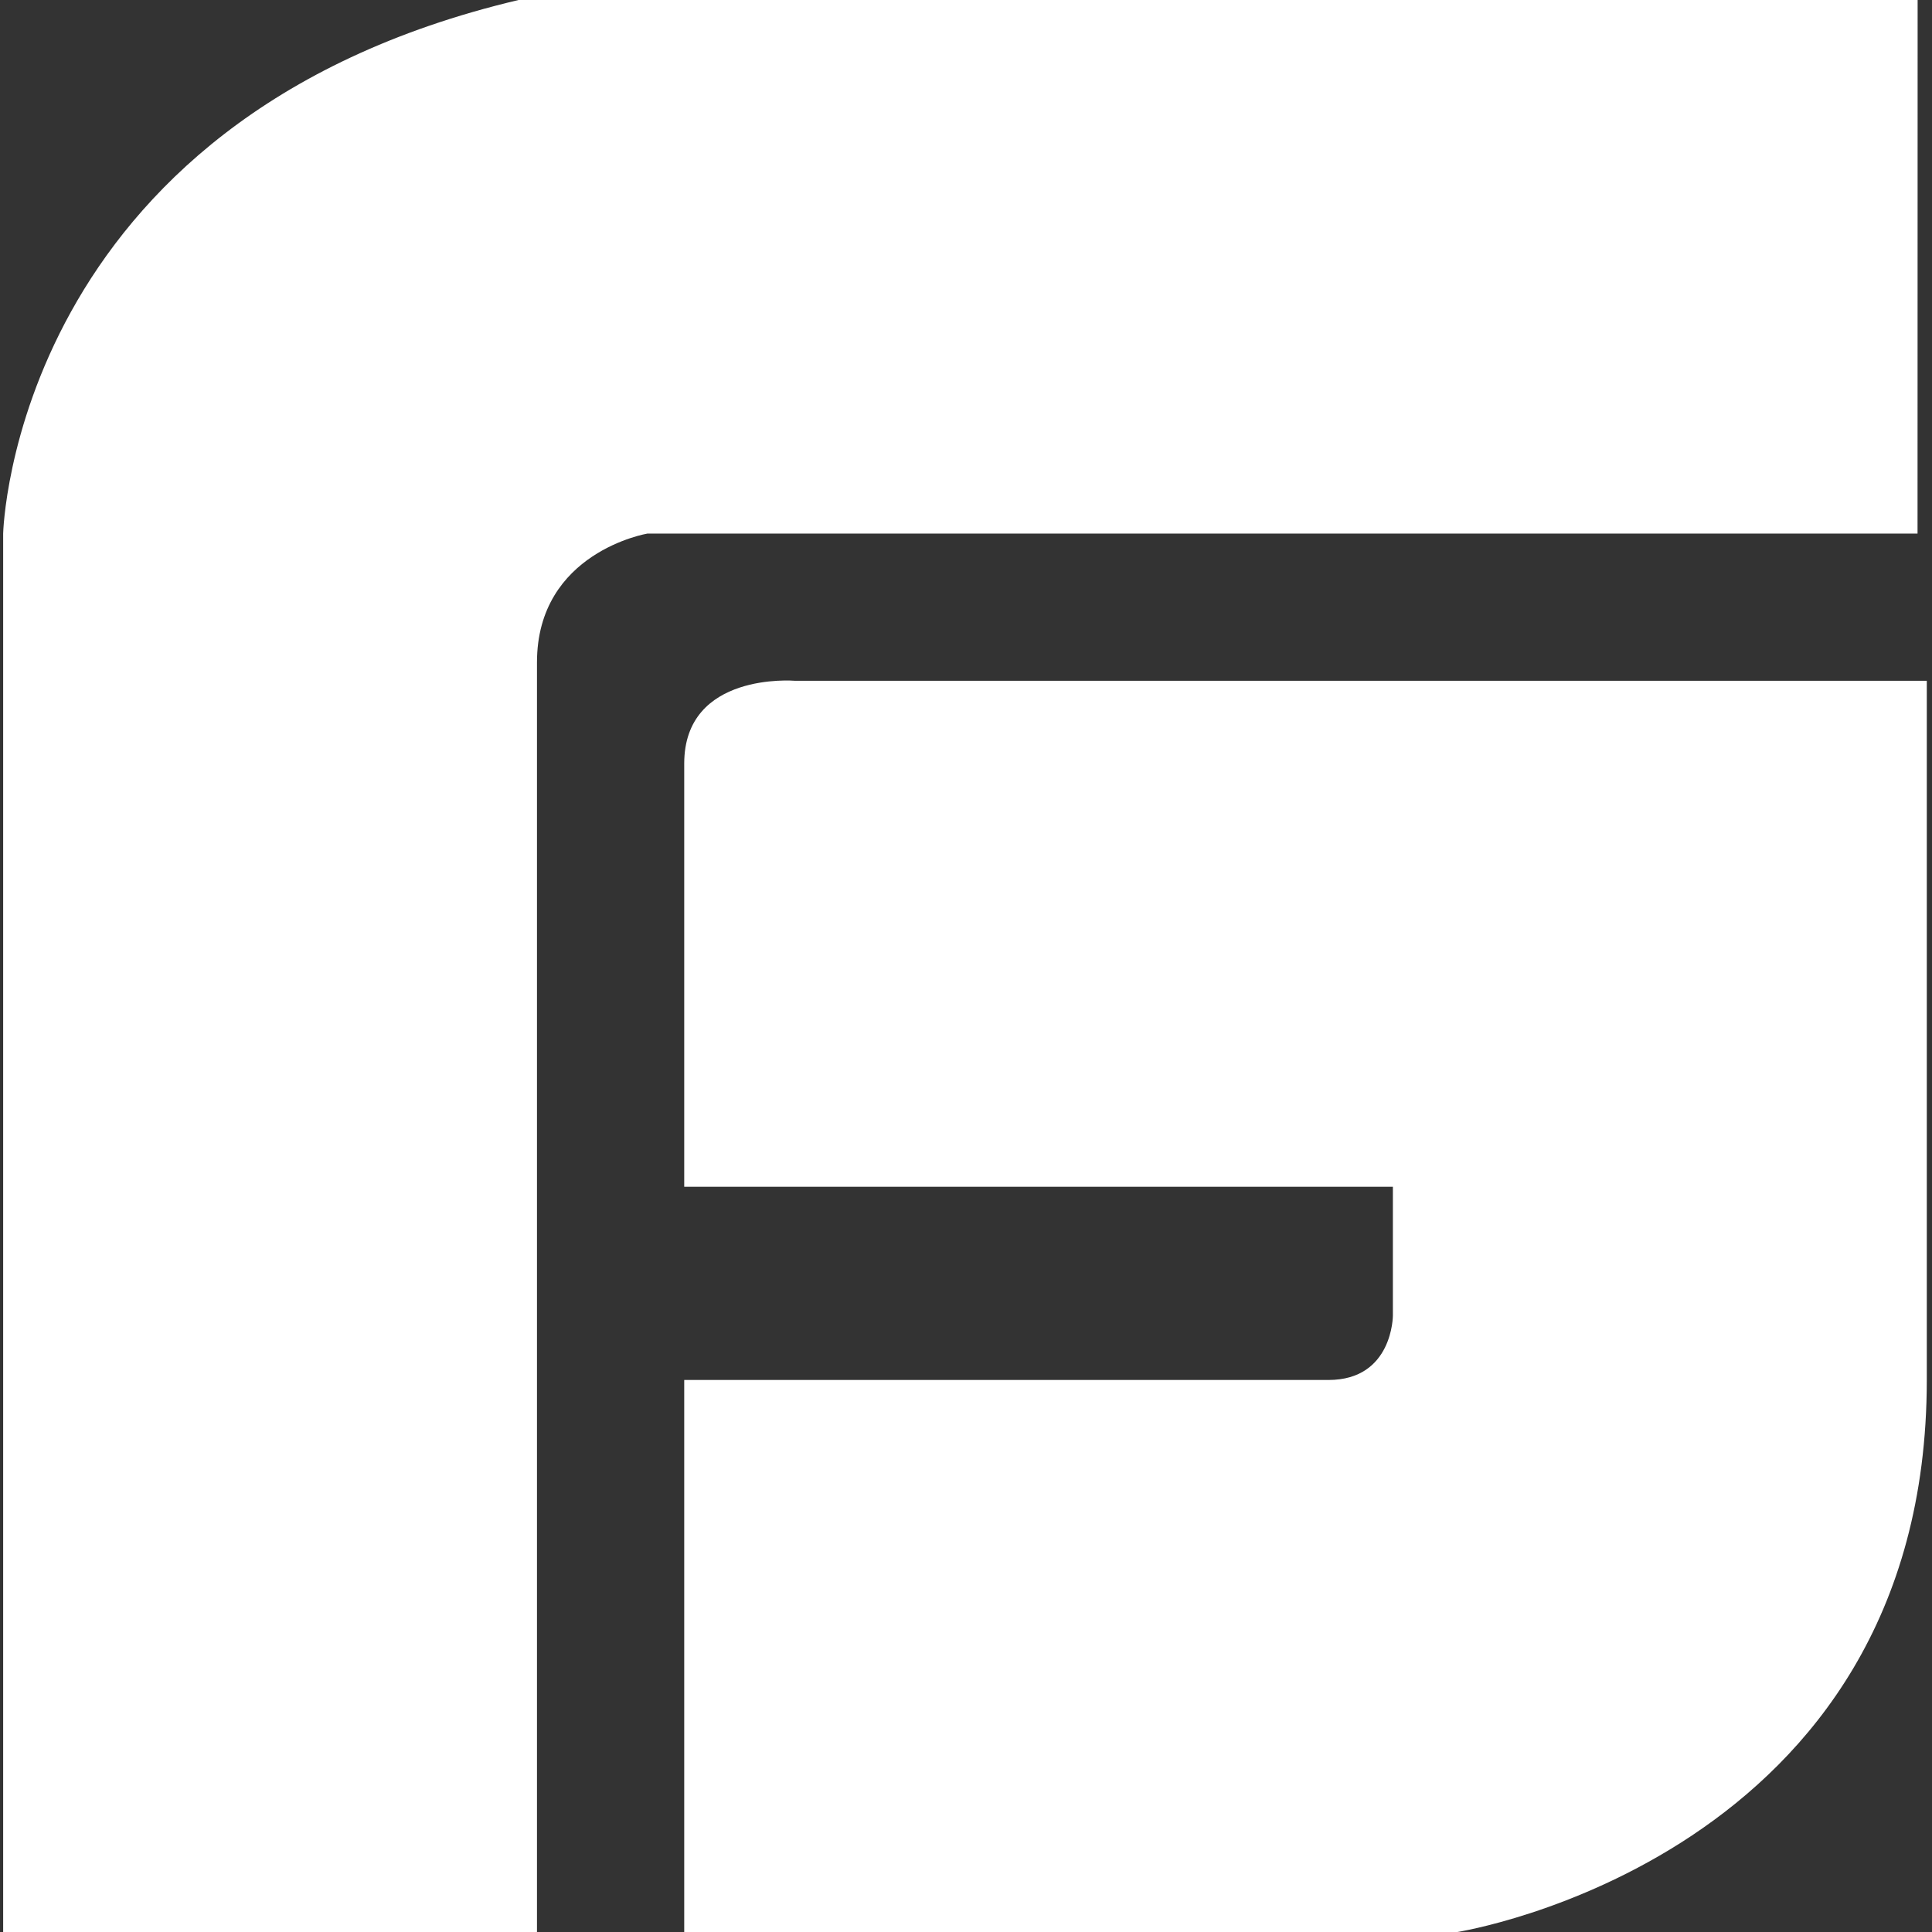 <svg xmlns="http://www.w3.org/2000/svg" width="66" height="66" viewBox="0 0 66 66" fill="none"><rect x="0" y="0" width="66" height="66" fill="#333333" stroke="none"/><path d="M27.147 23.256C27.147 23.256 23.374 22.941 23.374 26.085V40.542H47.583V44.943C47.583 44.943 47.583 47.142 45.383 47.142H23.374V66H49.786C49.786 66 65.822 63.486 65.822 47.142V23.256H27.147ZM65.509 0H17.714C0.424 4.086 0.108 18.228 0.108 18.228V66H18.344V22.629C18.344 18.858 22.117 18.228 22.117 18.228H65.506L65.509 0Z" fill="white"></path></svg>
